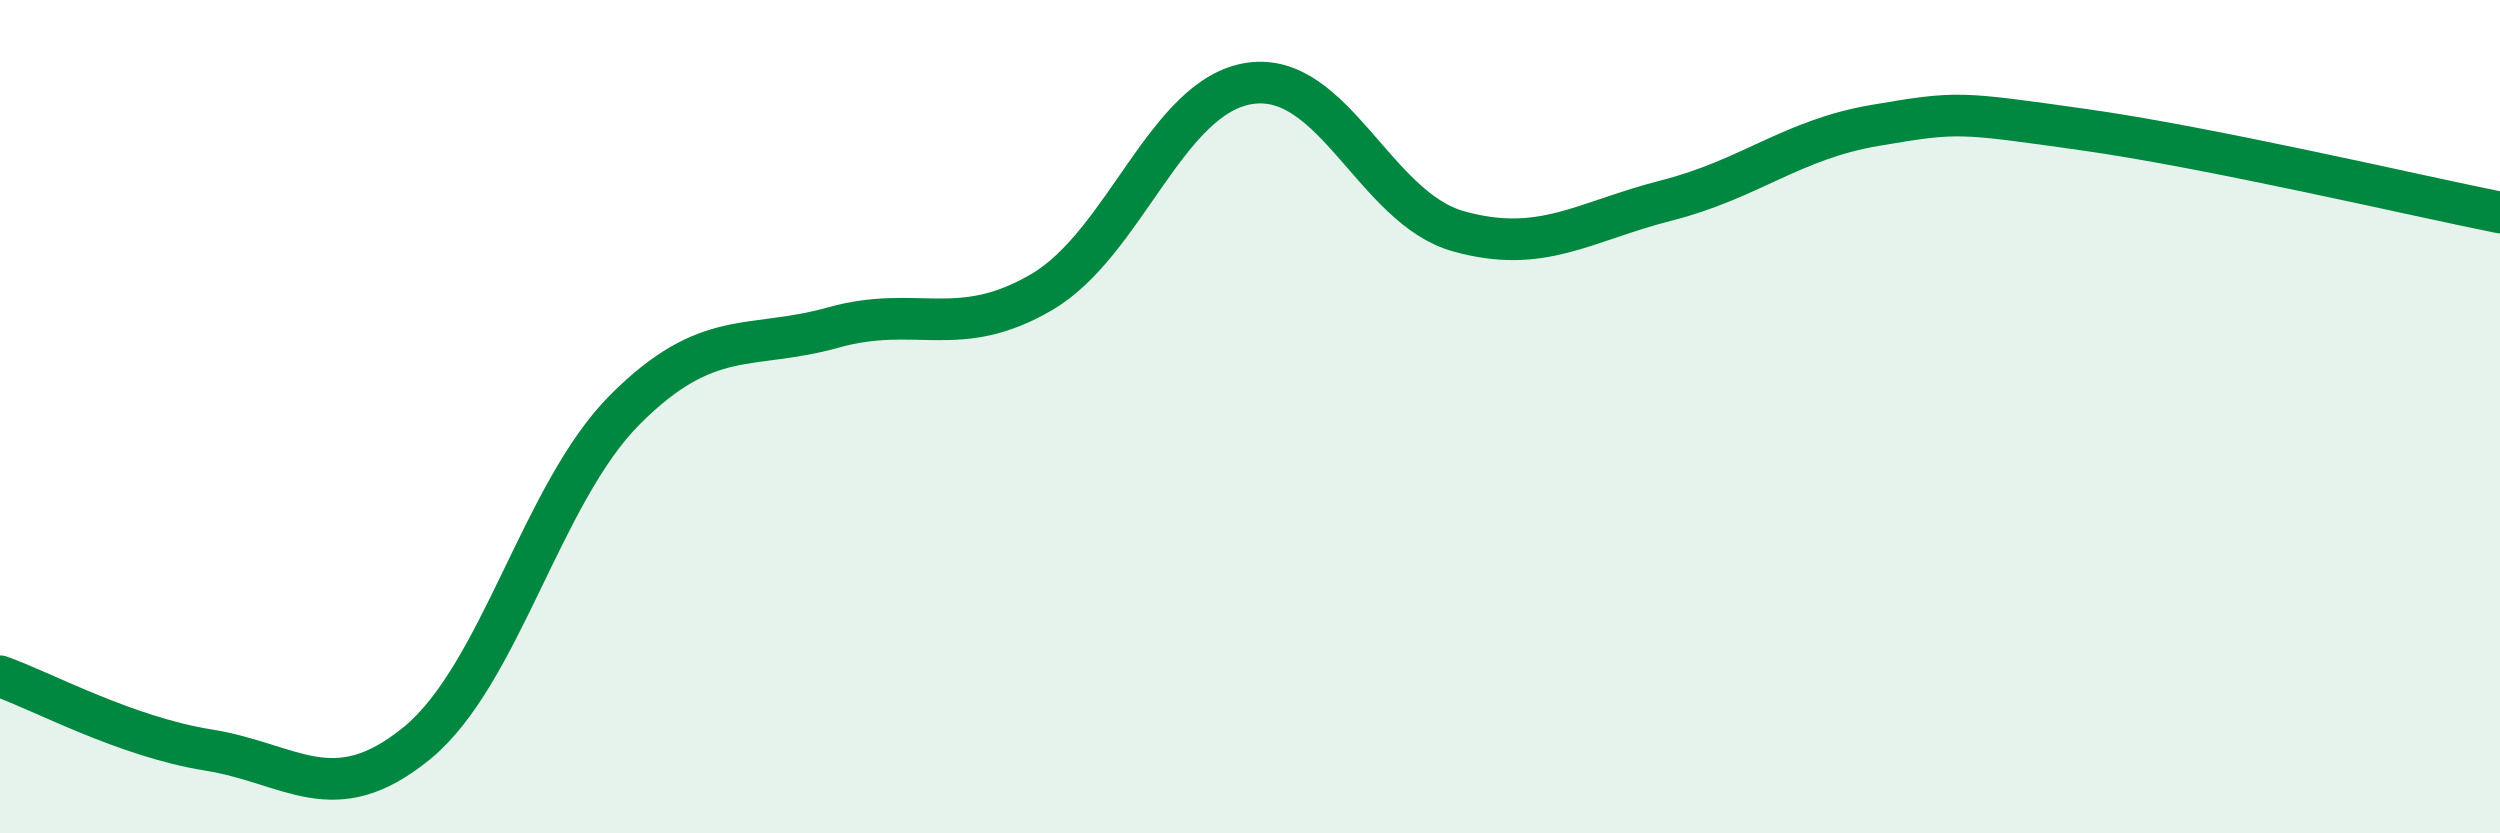 
    <svg width="60" height="20" viewBox="0 0 60 20" xmlns="http://www.w3.org/2000/svg">
      <path
        d="M 0,16.23 C 1,16.58 3,17.68 5,18 C 7,18.32 8,19.47 10,17.84 C 12,16.21 13,11.83 15,9.83 C 17,7.83 18,8.42 20,7.86 C 22,7.3 23,8.18 25,7.01 C 27,5.84 28,2.29 30,2 C 32,1.71 33,4.99 35,5.55 C 37,6.11 38,5.32 40,4.81 C 42,4.3 43,3.35 45,3.01 C 47,2.67 47,2.69 50,3.11 C 53,3.53 58,4.7 60,5.1L60 20L0 20Z"
        fill="#008740"
        opacity="0.1"
        stroke-linecap="round"
        stroke-linejoin="round"
      />
      <path
        d="M 0,16.23 C 1,16.58 3,17.68 5,18 C 7,18.32 8,19.47 10,17.84 C 12,16.21 13,11.83 15,9.83 C 17,7.83 18,8.42 20,7.86 C 22,7.3 23,8.18 25,7.01 C 27,5.84 28,2.29 30,2 C 32,1.71 33,4.99 35,5.55 C 37,6.11 38,5.32 40,4.81 C 42,4.3 43,3.35 45,3.01 C 47,2.67 47,2.69 50,3.11 C 53,3.53 58,4.7 60,5.1"
        stroke="#008740"
        stroke-width="1"
        fill="none"
        stroke-linecap="round"
        stroke-linejoin="round"
      />
    </svg>
  